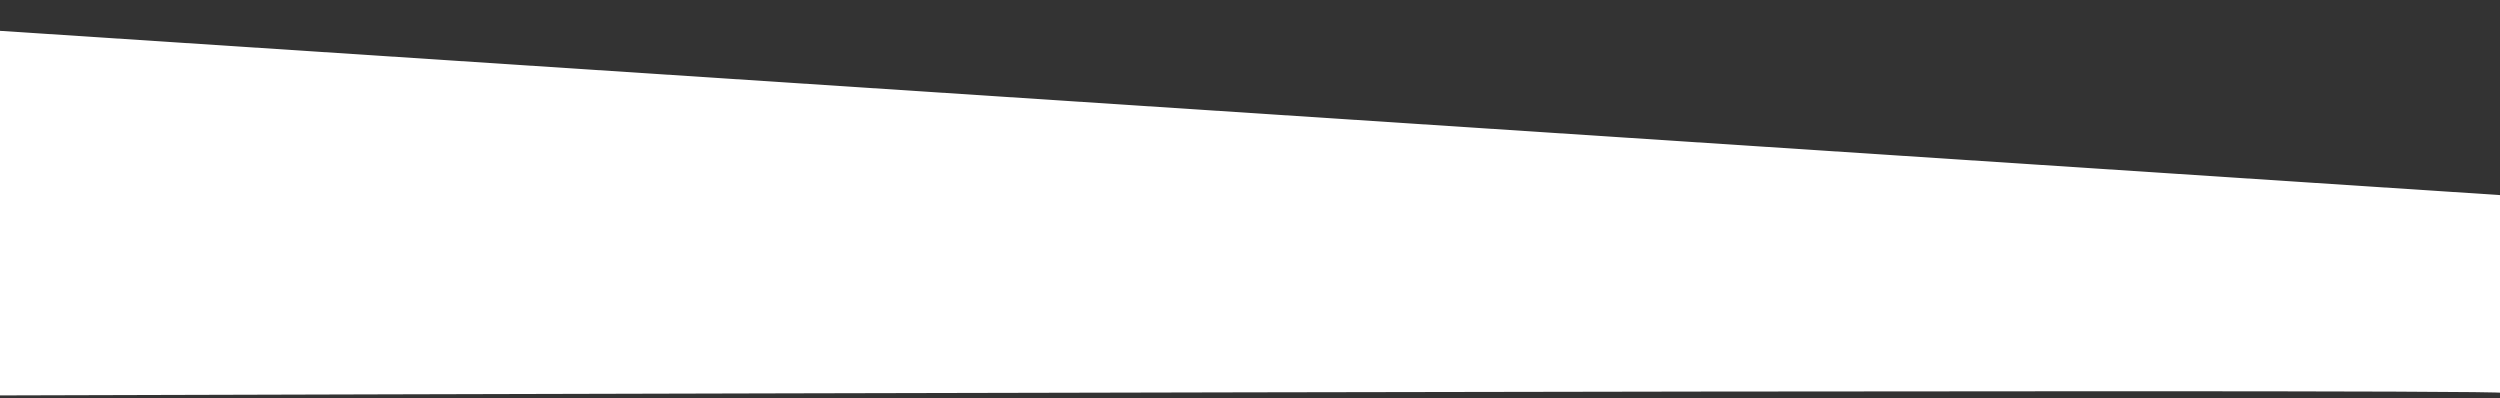 <?xml version="1.0" encoding="utf-8"?>
<!-- Generator: Adobe Illustrator 25.4.1, SVG Export Plug-In . SVG Version: 6.00 Build 0)  -->
<svg version="1.1" id="Layer_2" xmlns="http://www.w3.org/2000/svg" xmlns:xlink="http://www.w3.org/1999/xlink" x="0px" y="0px"
	 viewBox="0 0 1692.5 269.7" style="enable-background:new 0 0 1692.5 269.7;" xml:space="preserve">
<rect x="0" y="0" width="1692.5" height="269.7" fill="#333333" stroke="none"/>
<style type="text/css">
	.st0{fill:#FFFFFF;}
</style>
<path class="st0" d="M1694.4,266V132.2L-1.3,20.8v246.9C-1.3,267.7,1691,262.7,1694.4,266z"/>
</svg>
